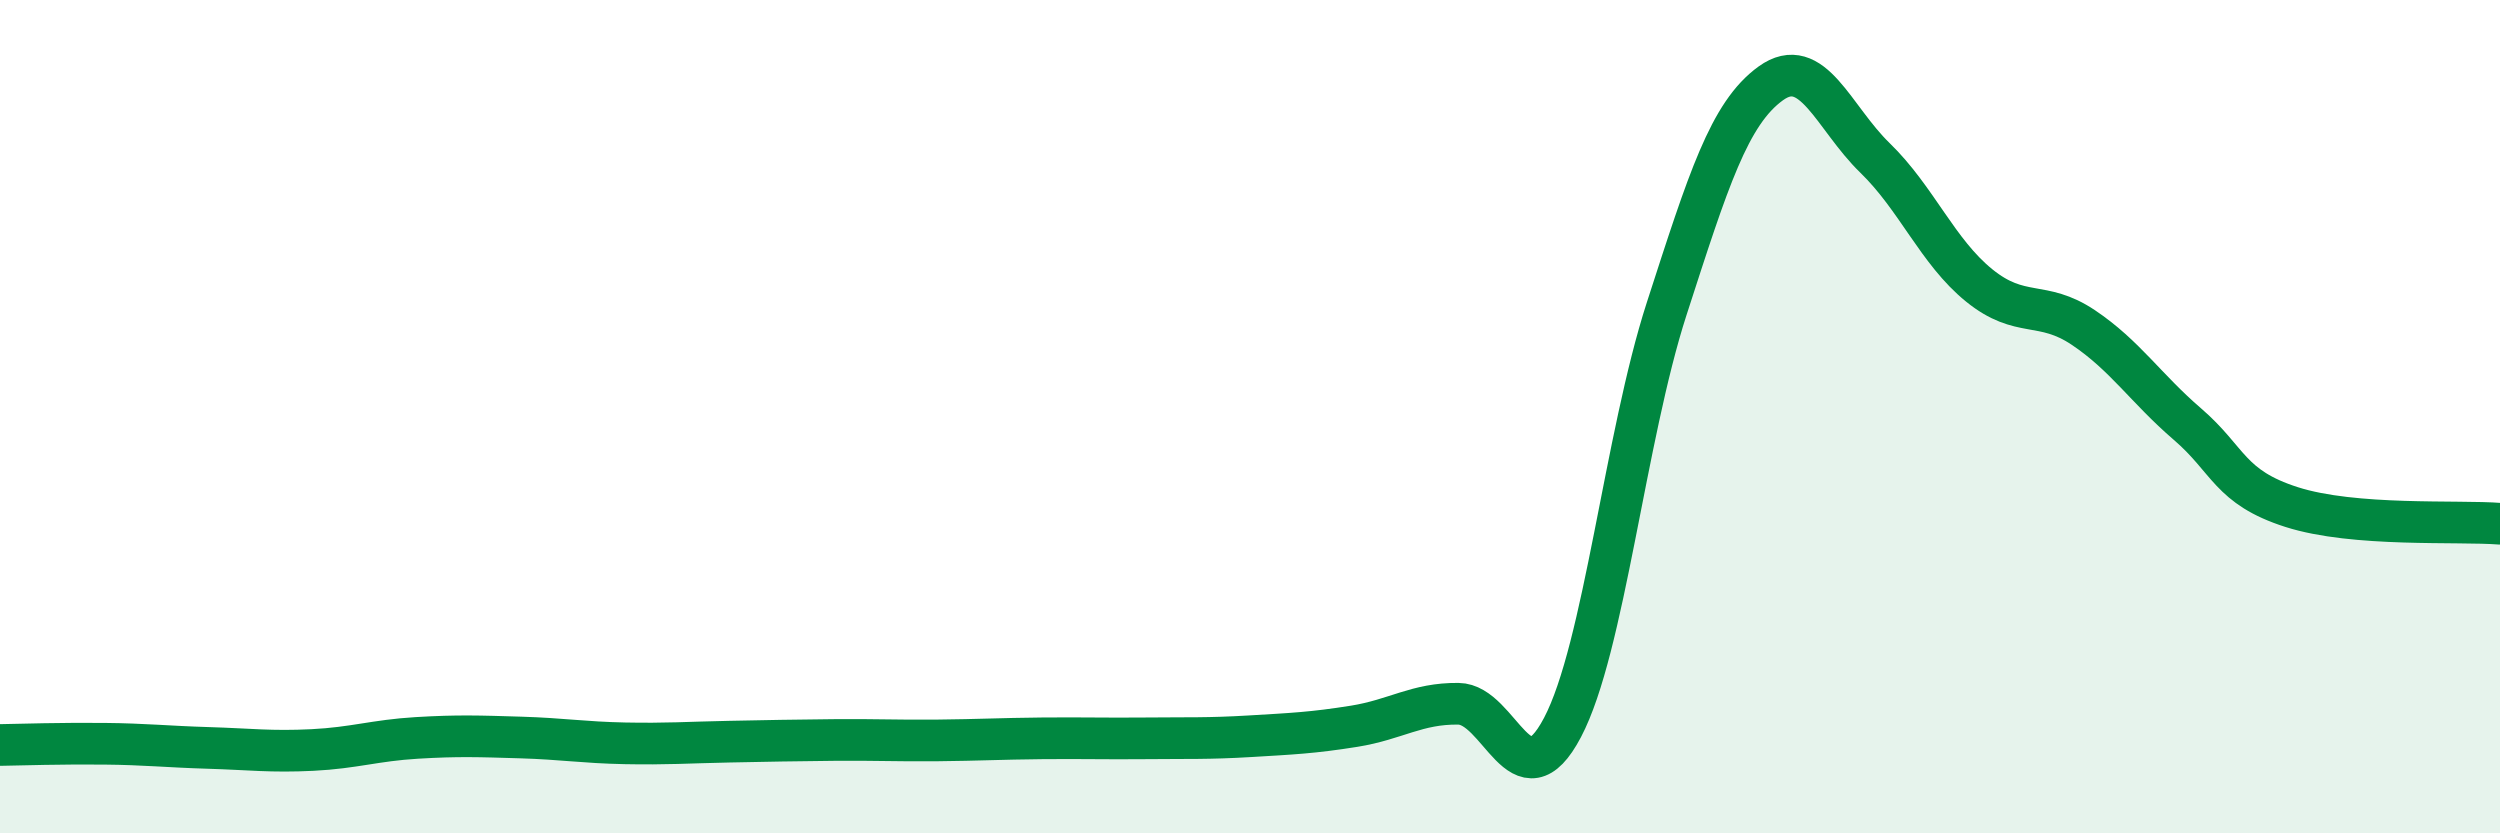 
    <svg width="60" height="20" viewBox="0 0 60 20" xmlns="http://www.w3.org/2000/svg">
      <path
        d="M 0,17.88 C 0.5,17.87 1.5,17.84 2.5,17.85 C 3.5,17.86 4,17.92 5,17.95 C 6,17.98 6.5,18.05 7.5,18 C 8.5,17.95 9,17.77 10,17.71 C 11,17.65 11.5,17.67 12.5,17.7 C 13.5,17.73 14,17.82 15,17.84 C 16,17.86 16.5,17.82 17.5,17.8 C 18.5,17.78 19,17.77 20,17.76 C 21,17.75 21.5,17.78 22.5,17.77 C 23.5,17.76 24,17.73 25,17.72 C 26,17.71 26.5,17.73 27.5,17.72 C 28.5,17.71 29,17.73 30,17.67 C 31,17.61 31.5,17.59 32.5,17.43 C 33.5,17.27 34,16.88 35,16.89 C 36,16.9 36.5,19.36 37.5,17.46 C 38.5,15.56 39,10.5 40,7.41 C 41,4.32 41.5,2.72 42.5,2 C 43.5,1.28 44,2.82 45,3.79 C 46,4.76 46.5,6.04 47.5,6.85 C 48.5,7.66 49,7.19 50,7.86 C 51,8.53 51.5,9.32 52.5,10.18 C 53.5,11.04 53.5,11.69 55,12.17 C 56.5,12.65 59,12.49 60,12.57L60 20L0 20Z"
        fill="#008740"
        opacity="0.1"
        stroke-linecap="round"
        stroke-linejoin="round"
      />
      <path
        d="M 0,17.88 C 0.5,17.87 1.5,17.84 2.5,17.85 C 3.5,17.86 4,17.92 5,17.95 C 6,17.98 6.5,18.05 7.5,18 C 8.5,17.95 9,17.77 10,17.71 C 11,17.65 11.5,17.67 12.5,17.7 C 13.5,17.73 14,17.82 15,17.84 C 16,17.86 16.5,17.82 17.5,17.8 C 18.5,17.78 19,17.77 20,17.76 C 21,17.75 21.5,17.78 22.5,17.77 C 23.5,17.76 24,17.73 25,17.72 C 26,17.71 26.5,17.73 27.5,17.72 C 28.5,17.71 29,17.73 30,17.67 C 31,17.61 31.5,17.59 32.5,17.43 C 33.5,17.27 34,16.88 35,16.89 C 36,16.9 36.5,19.36 37.5,17.46 C 38.5,15.56 39,10.5 40,7.41 C 41,4.32 41.5,2.72 42.5,2 C 43.5,1.28 44,2.82 45,3.79 C 46,4.76 46.5,6.04 47.5,6.85 C 48.5,7.66 49,7.19 50,7.86 C 51,8.53 51.5,9.32 52.5,10.18 C 53.5,11.04 53.5,11.69 55,12.17 C 56.5,12.65 59,12.49 60,12.57"
        stroke="#008740"
        stroke-width="1"
        fill="none"
        stroke-linecap="round"
        stroke-linejoin="round"
      />
    </svg>
  